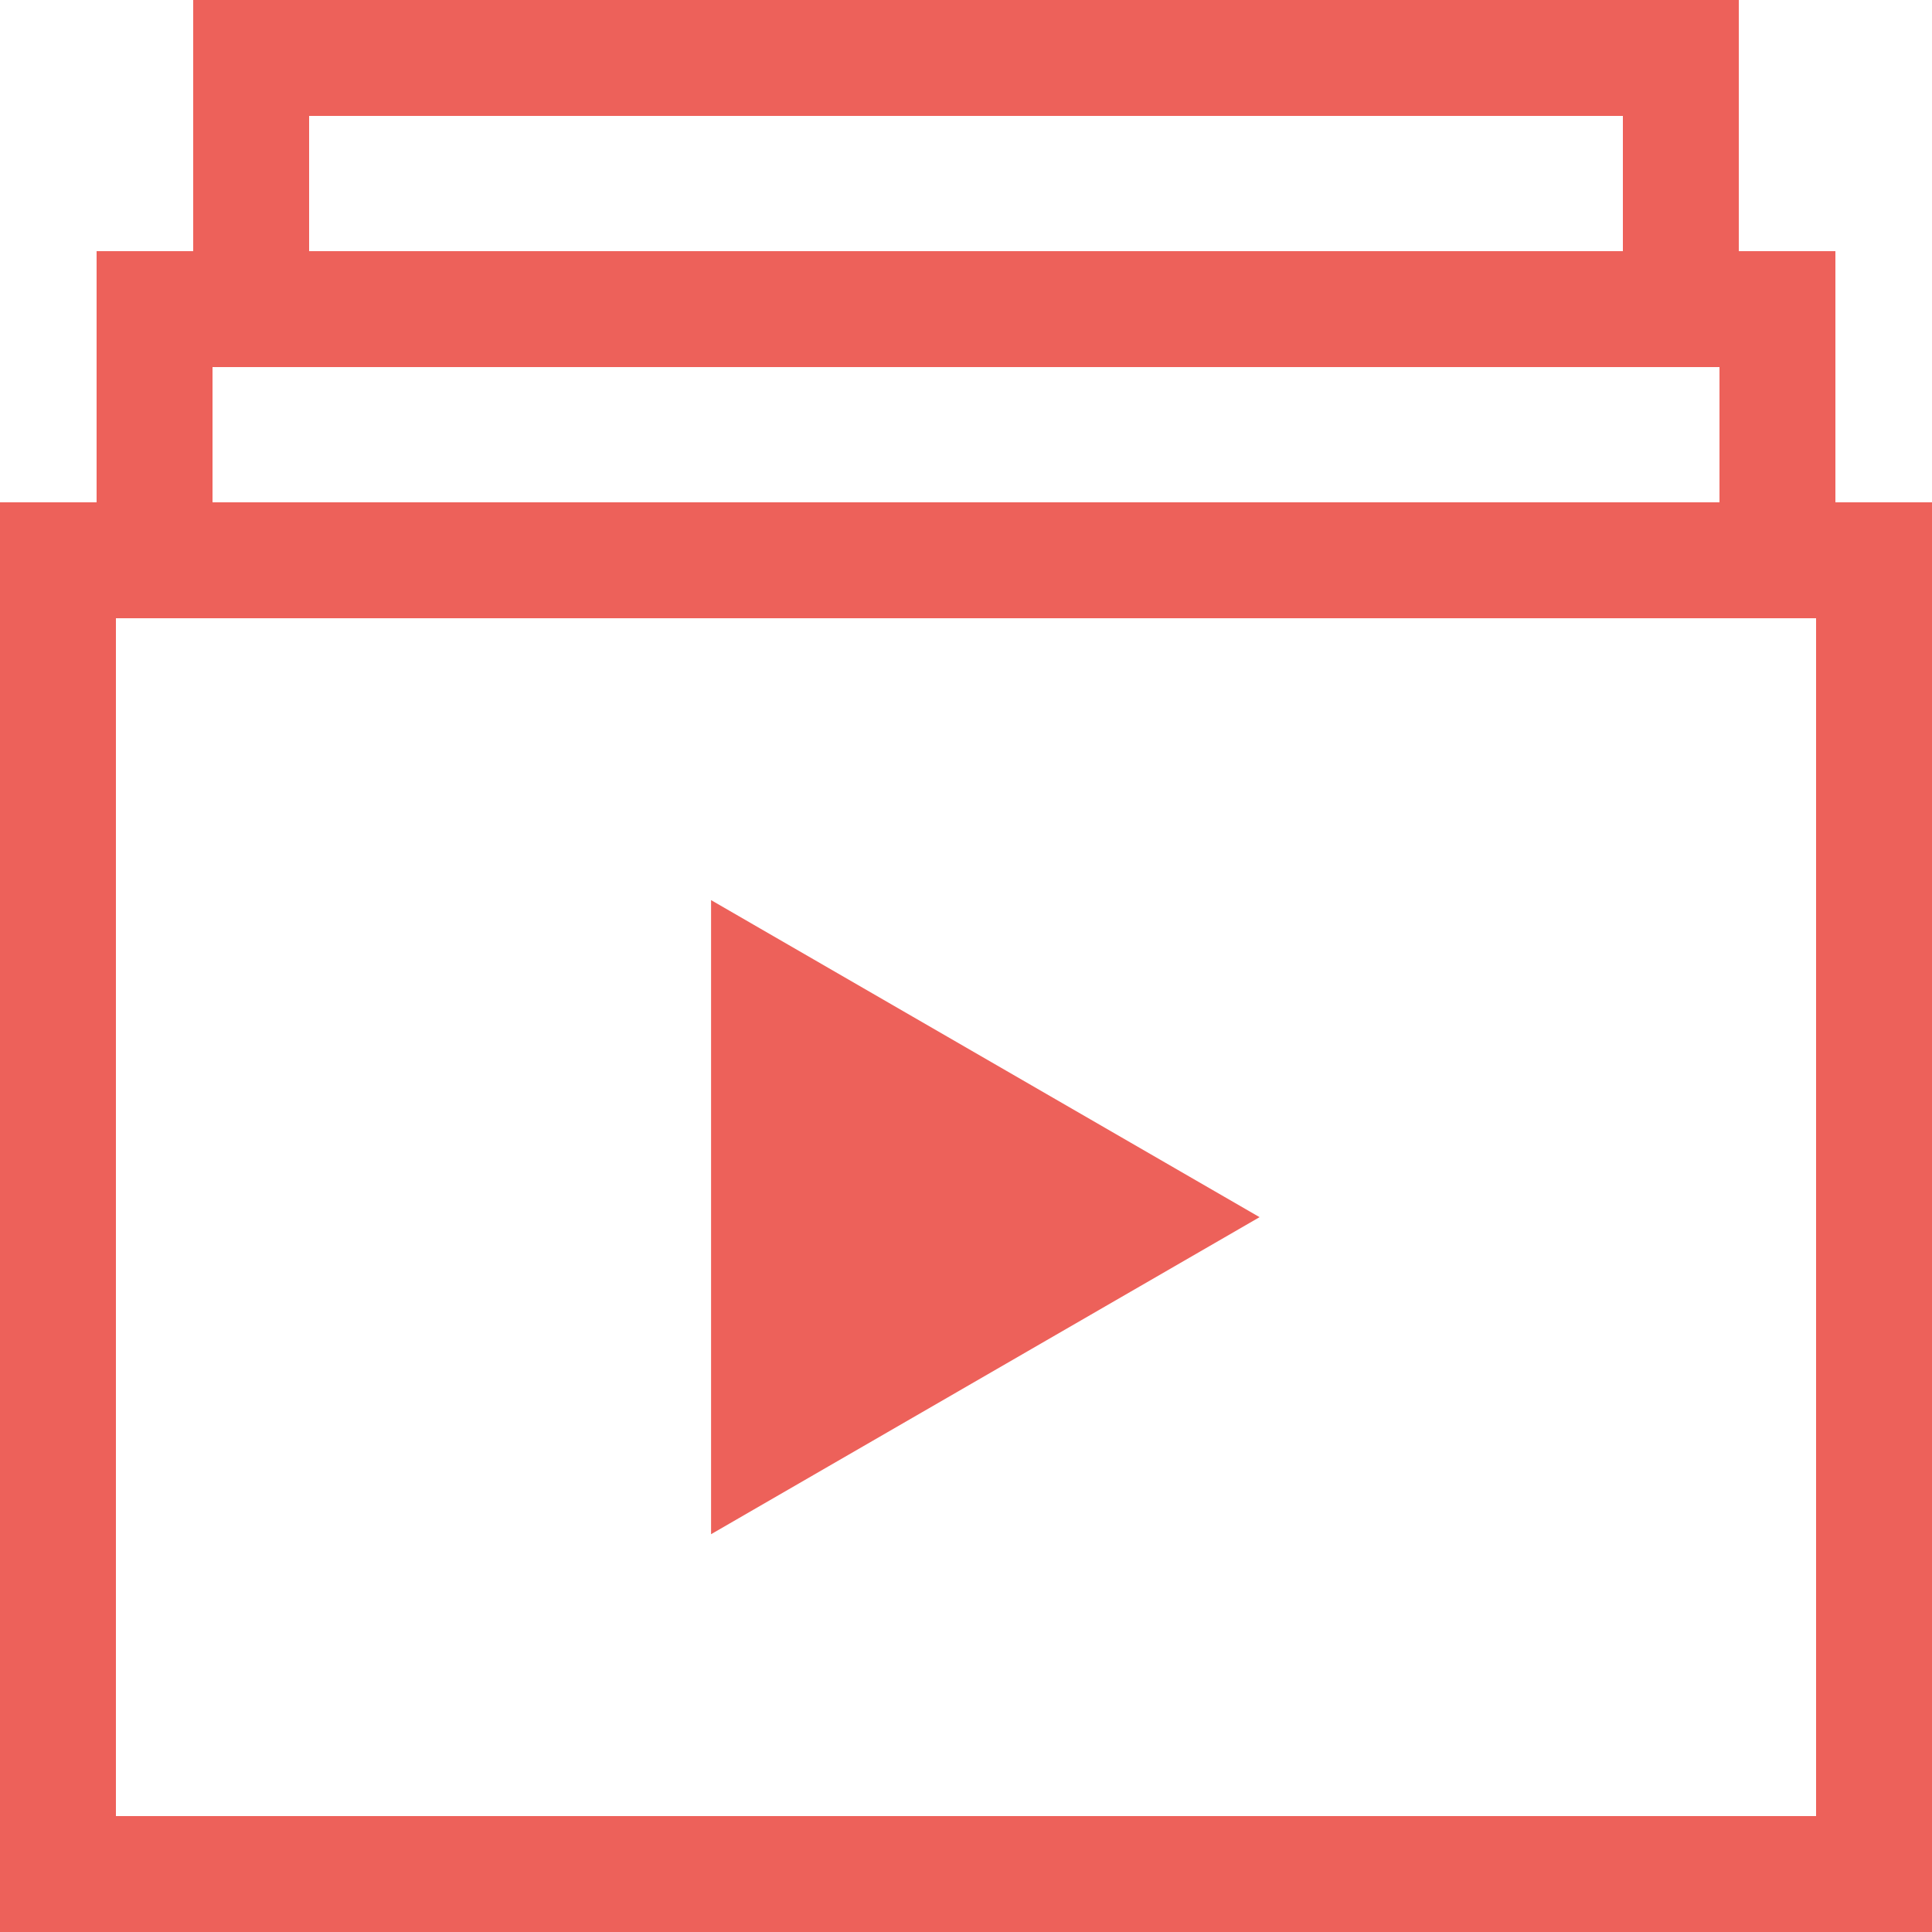 <svg xmlns="http://www.w3.org/2000/svg" fill="#ed615a" data-name="Camada 1" viewBox="0 0 100 100"><path d="M95,26V13H90V0H10V13H5V26H0v74H100V26ZM84,6v7H16V6ZM11,19H89v7H11ZM94,94H6V32H94Z"/><polygon points="65.195 63 36.805 79.41 36.805 46.59 65.195 63"/></svg>